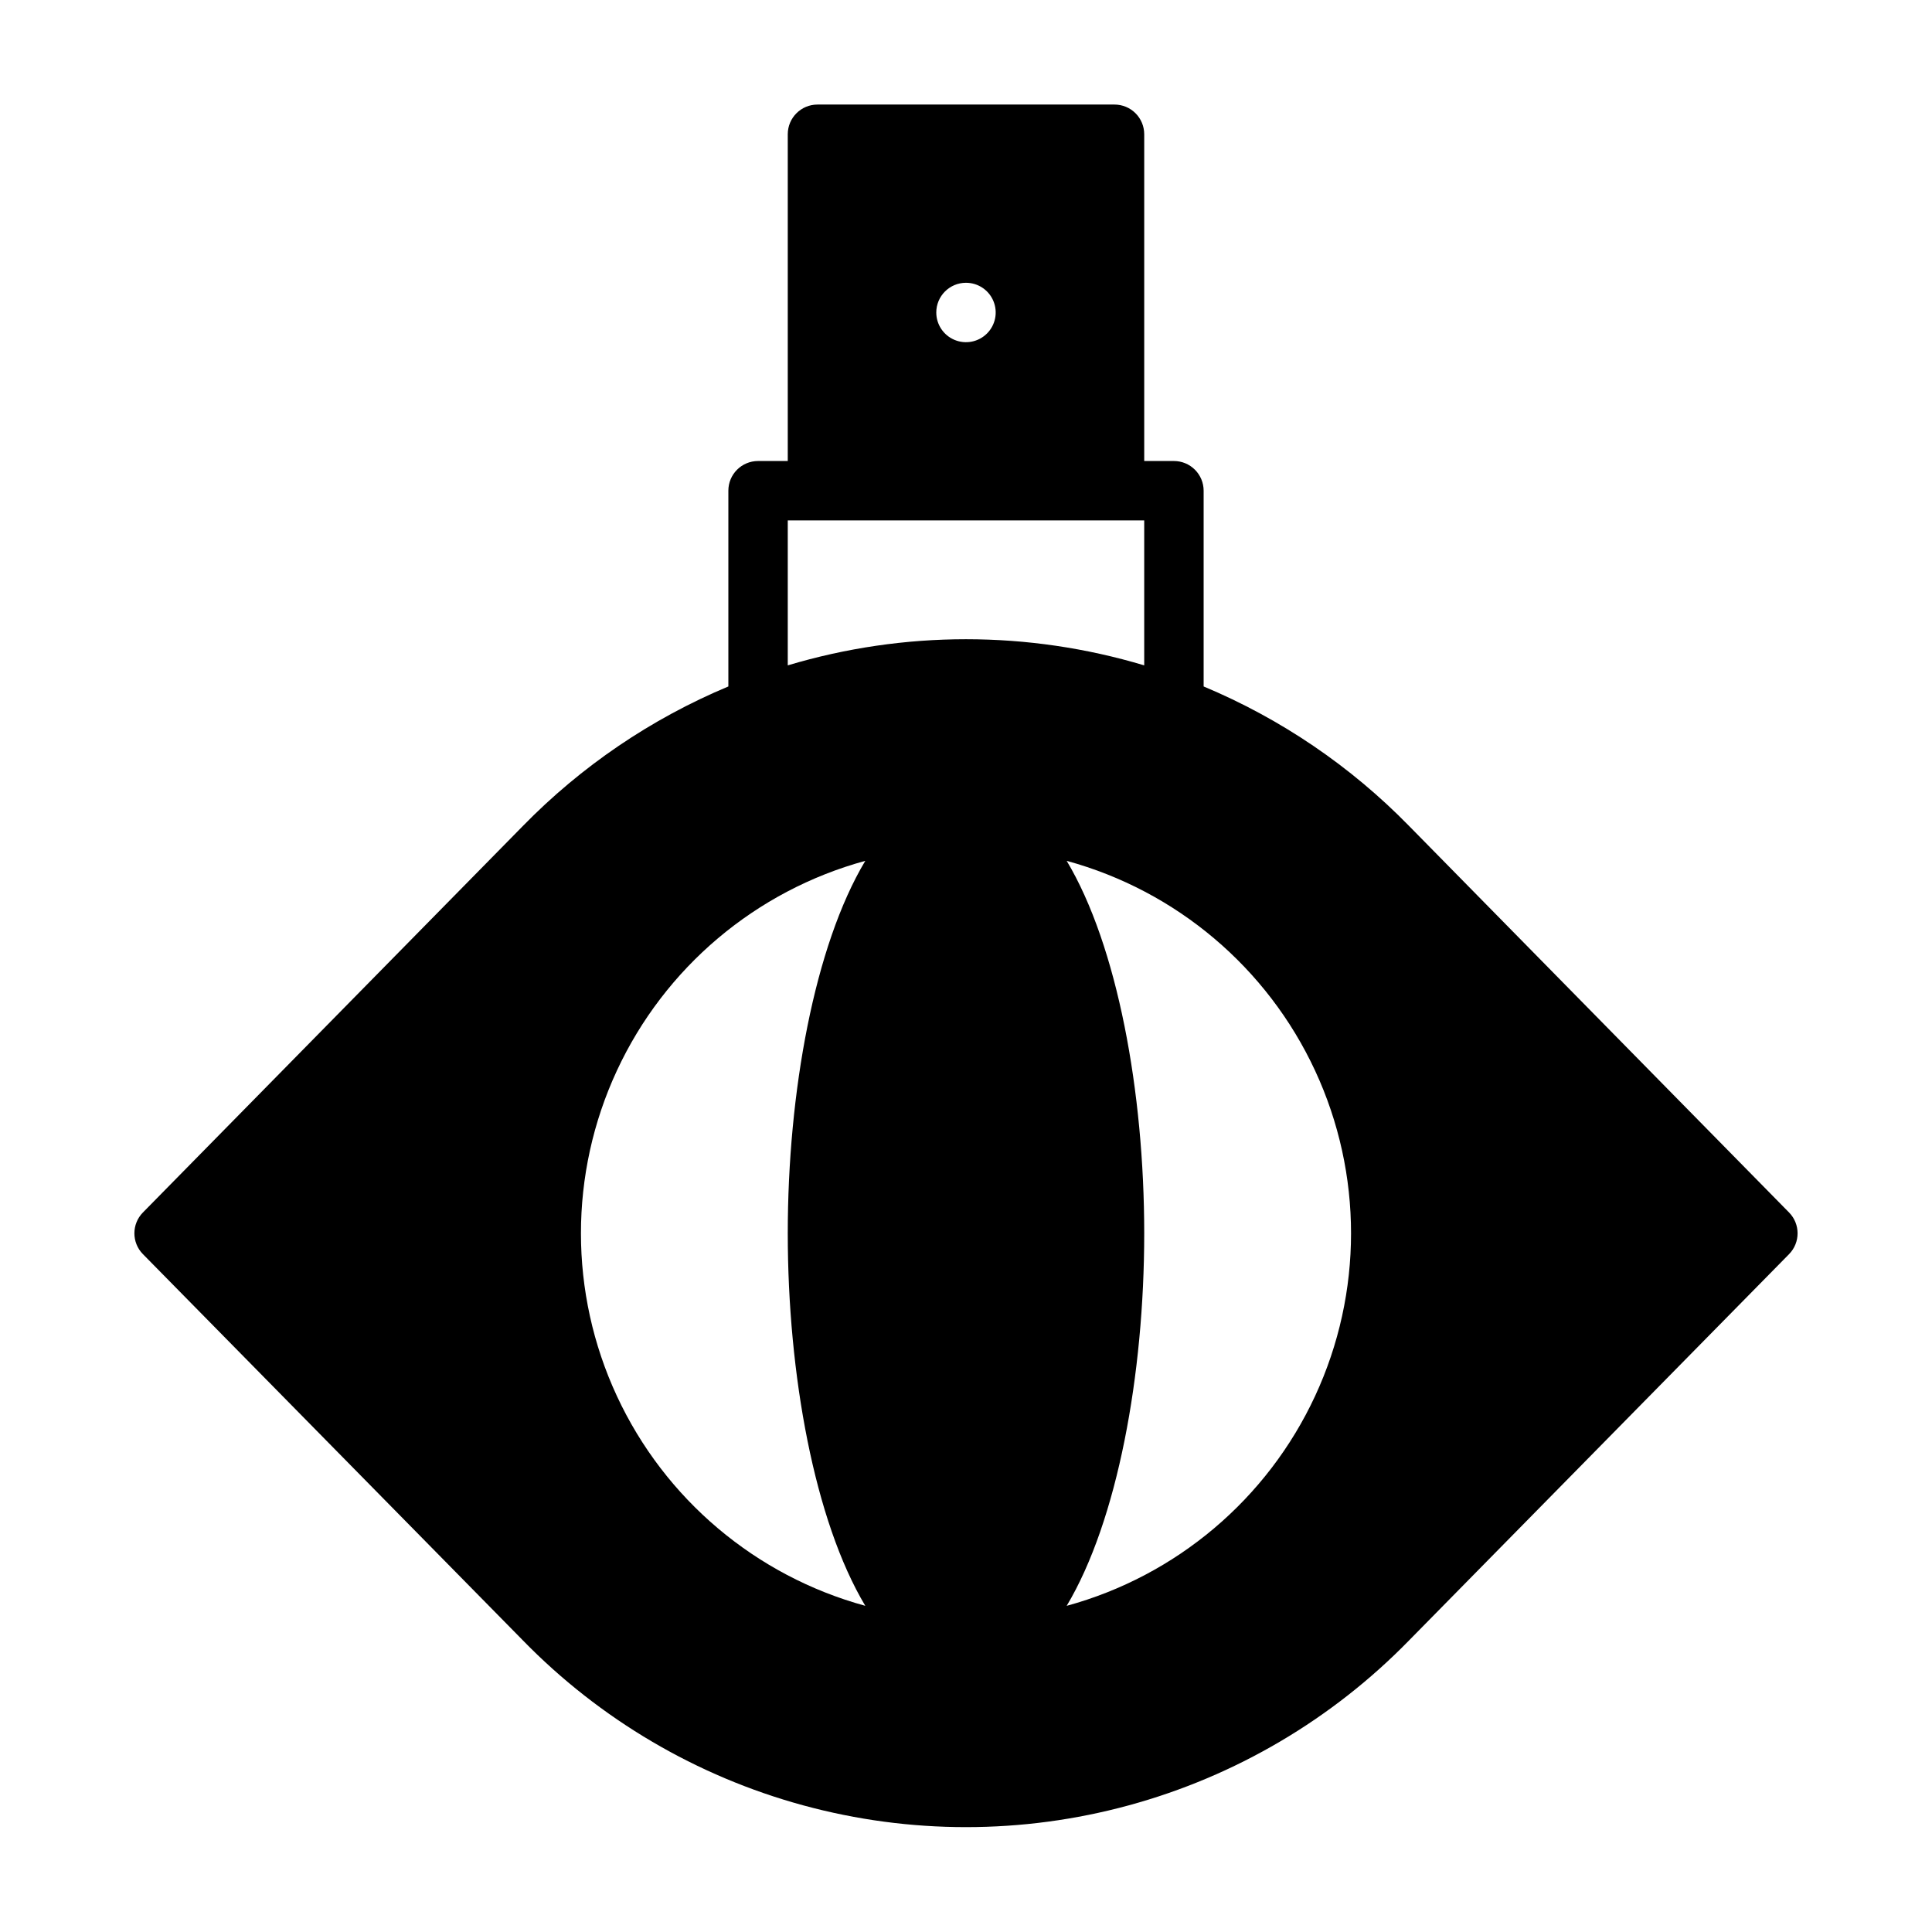<?xml version="1.0" encoding="UTF-8"?>
<!-- Uploaded to: SVG Repo, www.svgrepo.com, Generator: SVG Repo Mixer Tools -->
<svg fill="#000000" width="800px" height="800px" version="1.1" viewBox="144 144 512 512" xmlns="http://www.w3.org/2000/svg">
 <path d="m517.45 362.92c-15.492-15.863-34.02-28.445-54.473-37v-51.875c0-2.09-0.832-4.09-2.309-5.566-1.477-1.477-3.477-2.305-5.566-2.305h-7.871v-86.594c0-2.09-0.828-4.09-2.305-5.566-1.477-1.477-3.481-2.305-5.566-2.305h-78.723c-4.348 0-7.871 3.523-7.871 7.871v86.594h-7.871c-4.348 0-7.871 3.523-7.871 7.871v51.875c-20.457 8.555-38.98 21.137-54.477 37l-100.68 102.41c-3 3.062-3 7.961 0 11.02l100.68 102.34v0.004c20.434 20.949 46.094 36.055 74.328 43.746s58.012 7.691 86.246 0 53.898-22.797 74.328-43.746l100.68-102.34v-0.004c3-3.059 3-7.957 0-11.02zm-117.45-143.98c3.184 0 6.055 1.918 7.269 4.859 1.219 2.941 0.547 6.328-1.703 8.578-2.254 2.254-5.641 2.926-8.582 1.707s-4.859-4.09-4.859-7.273c0-4.348 3.527-7.871 7.875-7.871zm-26.688 350.62c-29.062-7.945-53.152-28.293-65.84-55.621s-12.688-58.859 0-86.188 36.777-47.68 65.84-55.621c-13.461 22.512-20.547 61.32-20.547 98.715 0 37.391 7.086 76.199 20.547 98.715zm-20.547-249.23v-38.414h94.465v38.414c-30.809-9.238-63.652-9.238-94.465 0zm73.918 249.23c13.461-22.512 20.547-61.32 20.547-98.711s-7.086-76.203-20.547-98.715c29.066 7.941 53.152 28.293 65.84 55.621s12.688 58.859 0 86.188-36.773 47.676-65.84 55.621z"/>
</svg>